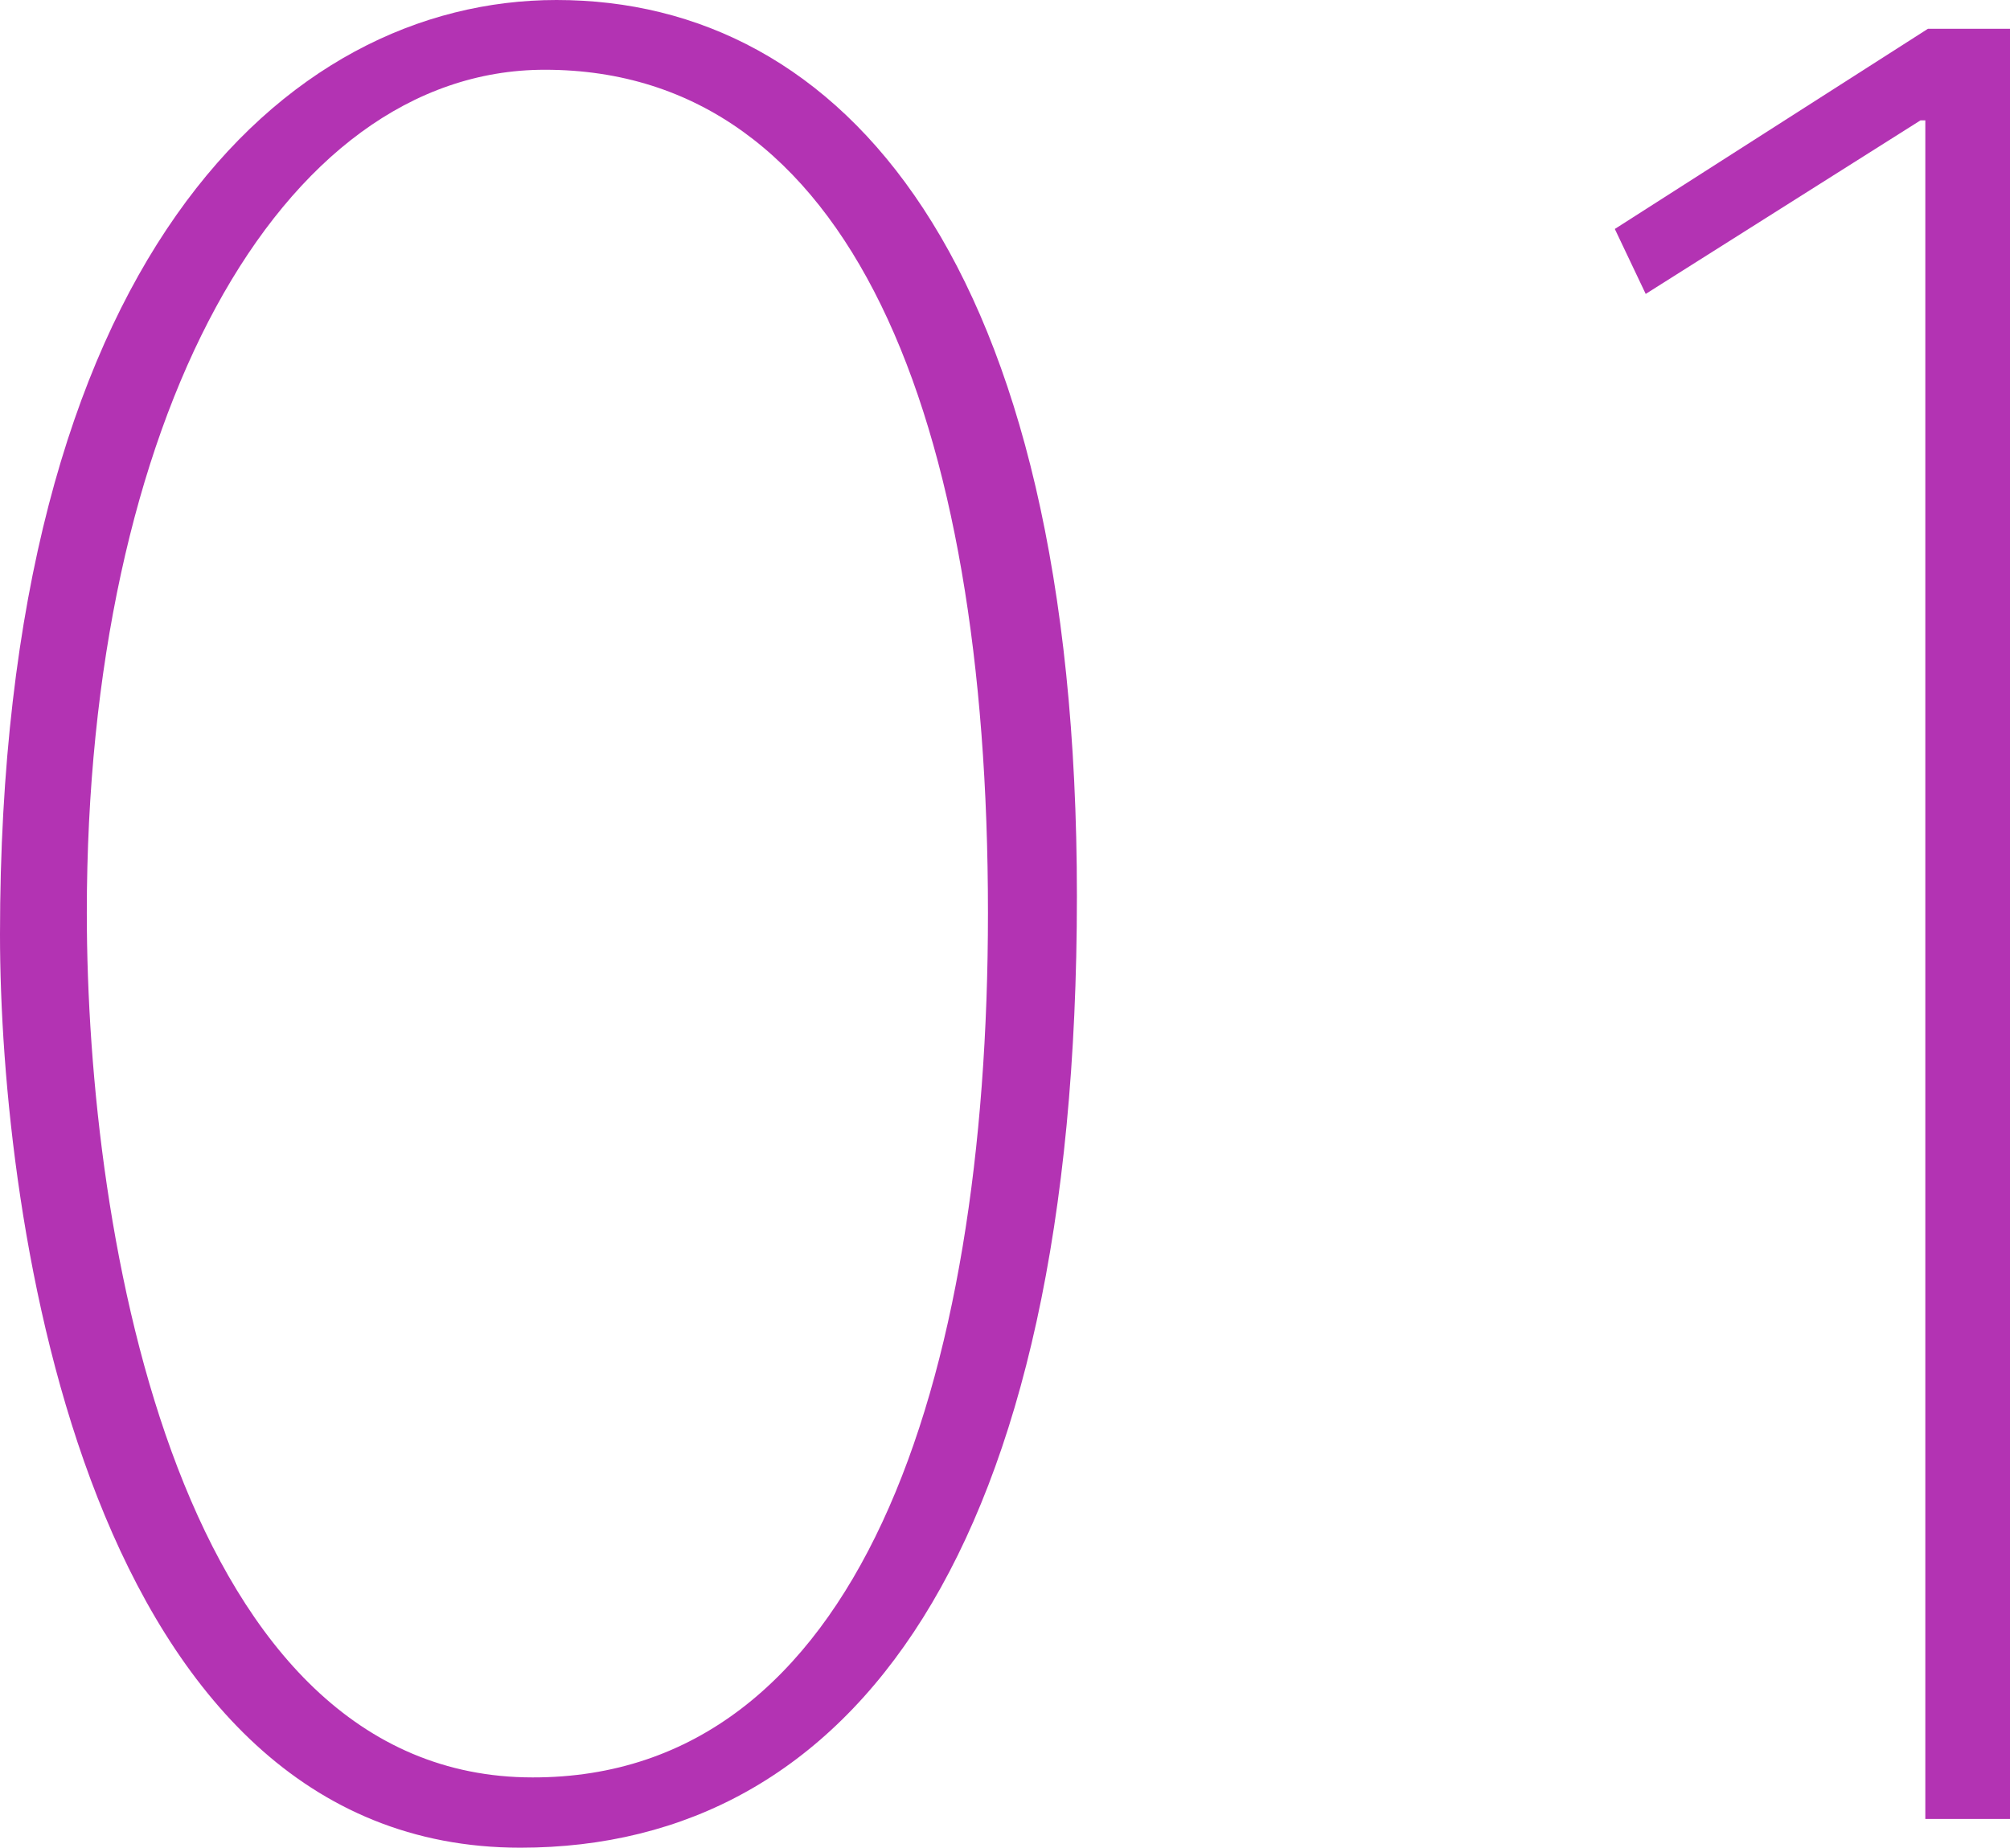 <svg xmlns="http://www.w3.org/2000/svg" viewBox="0 0 37.74 34.7"><defs><style>.cls-1{fill:#b333b3;}</style></defs><title>アセット 14</title><g id="レイヤー_2" data-name="レイヤー 2"><g id="レイヤー_1-2" data-name="レイヤー 1"><path class="cls-1" d="M0,17.55C0,4.93,5.34,0,10.45,0c5.34,0,9.77,4.84,9.77,16.83C20.22,29.14,16,34.7,9.77,34.7,1.63,34.7,0,22.89,0,17.55Zm18.55-.41c0-9.32-2.58-15.83-8.32-15.83-5,0-8.6,6.61-8.6,15.83,0,6.15,1.76,16.24,8.37,16.24C16.11,33.39,18.55,26,18.55,17.15Z"/><path class="cls-1" d="M36.15,34.16V2.26h-.09L30.9,5.52,30.32,4.3,36.2.54h1.54V34.16Z"/></g></g></svg>